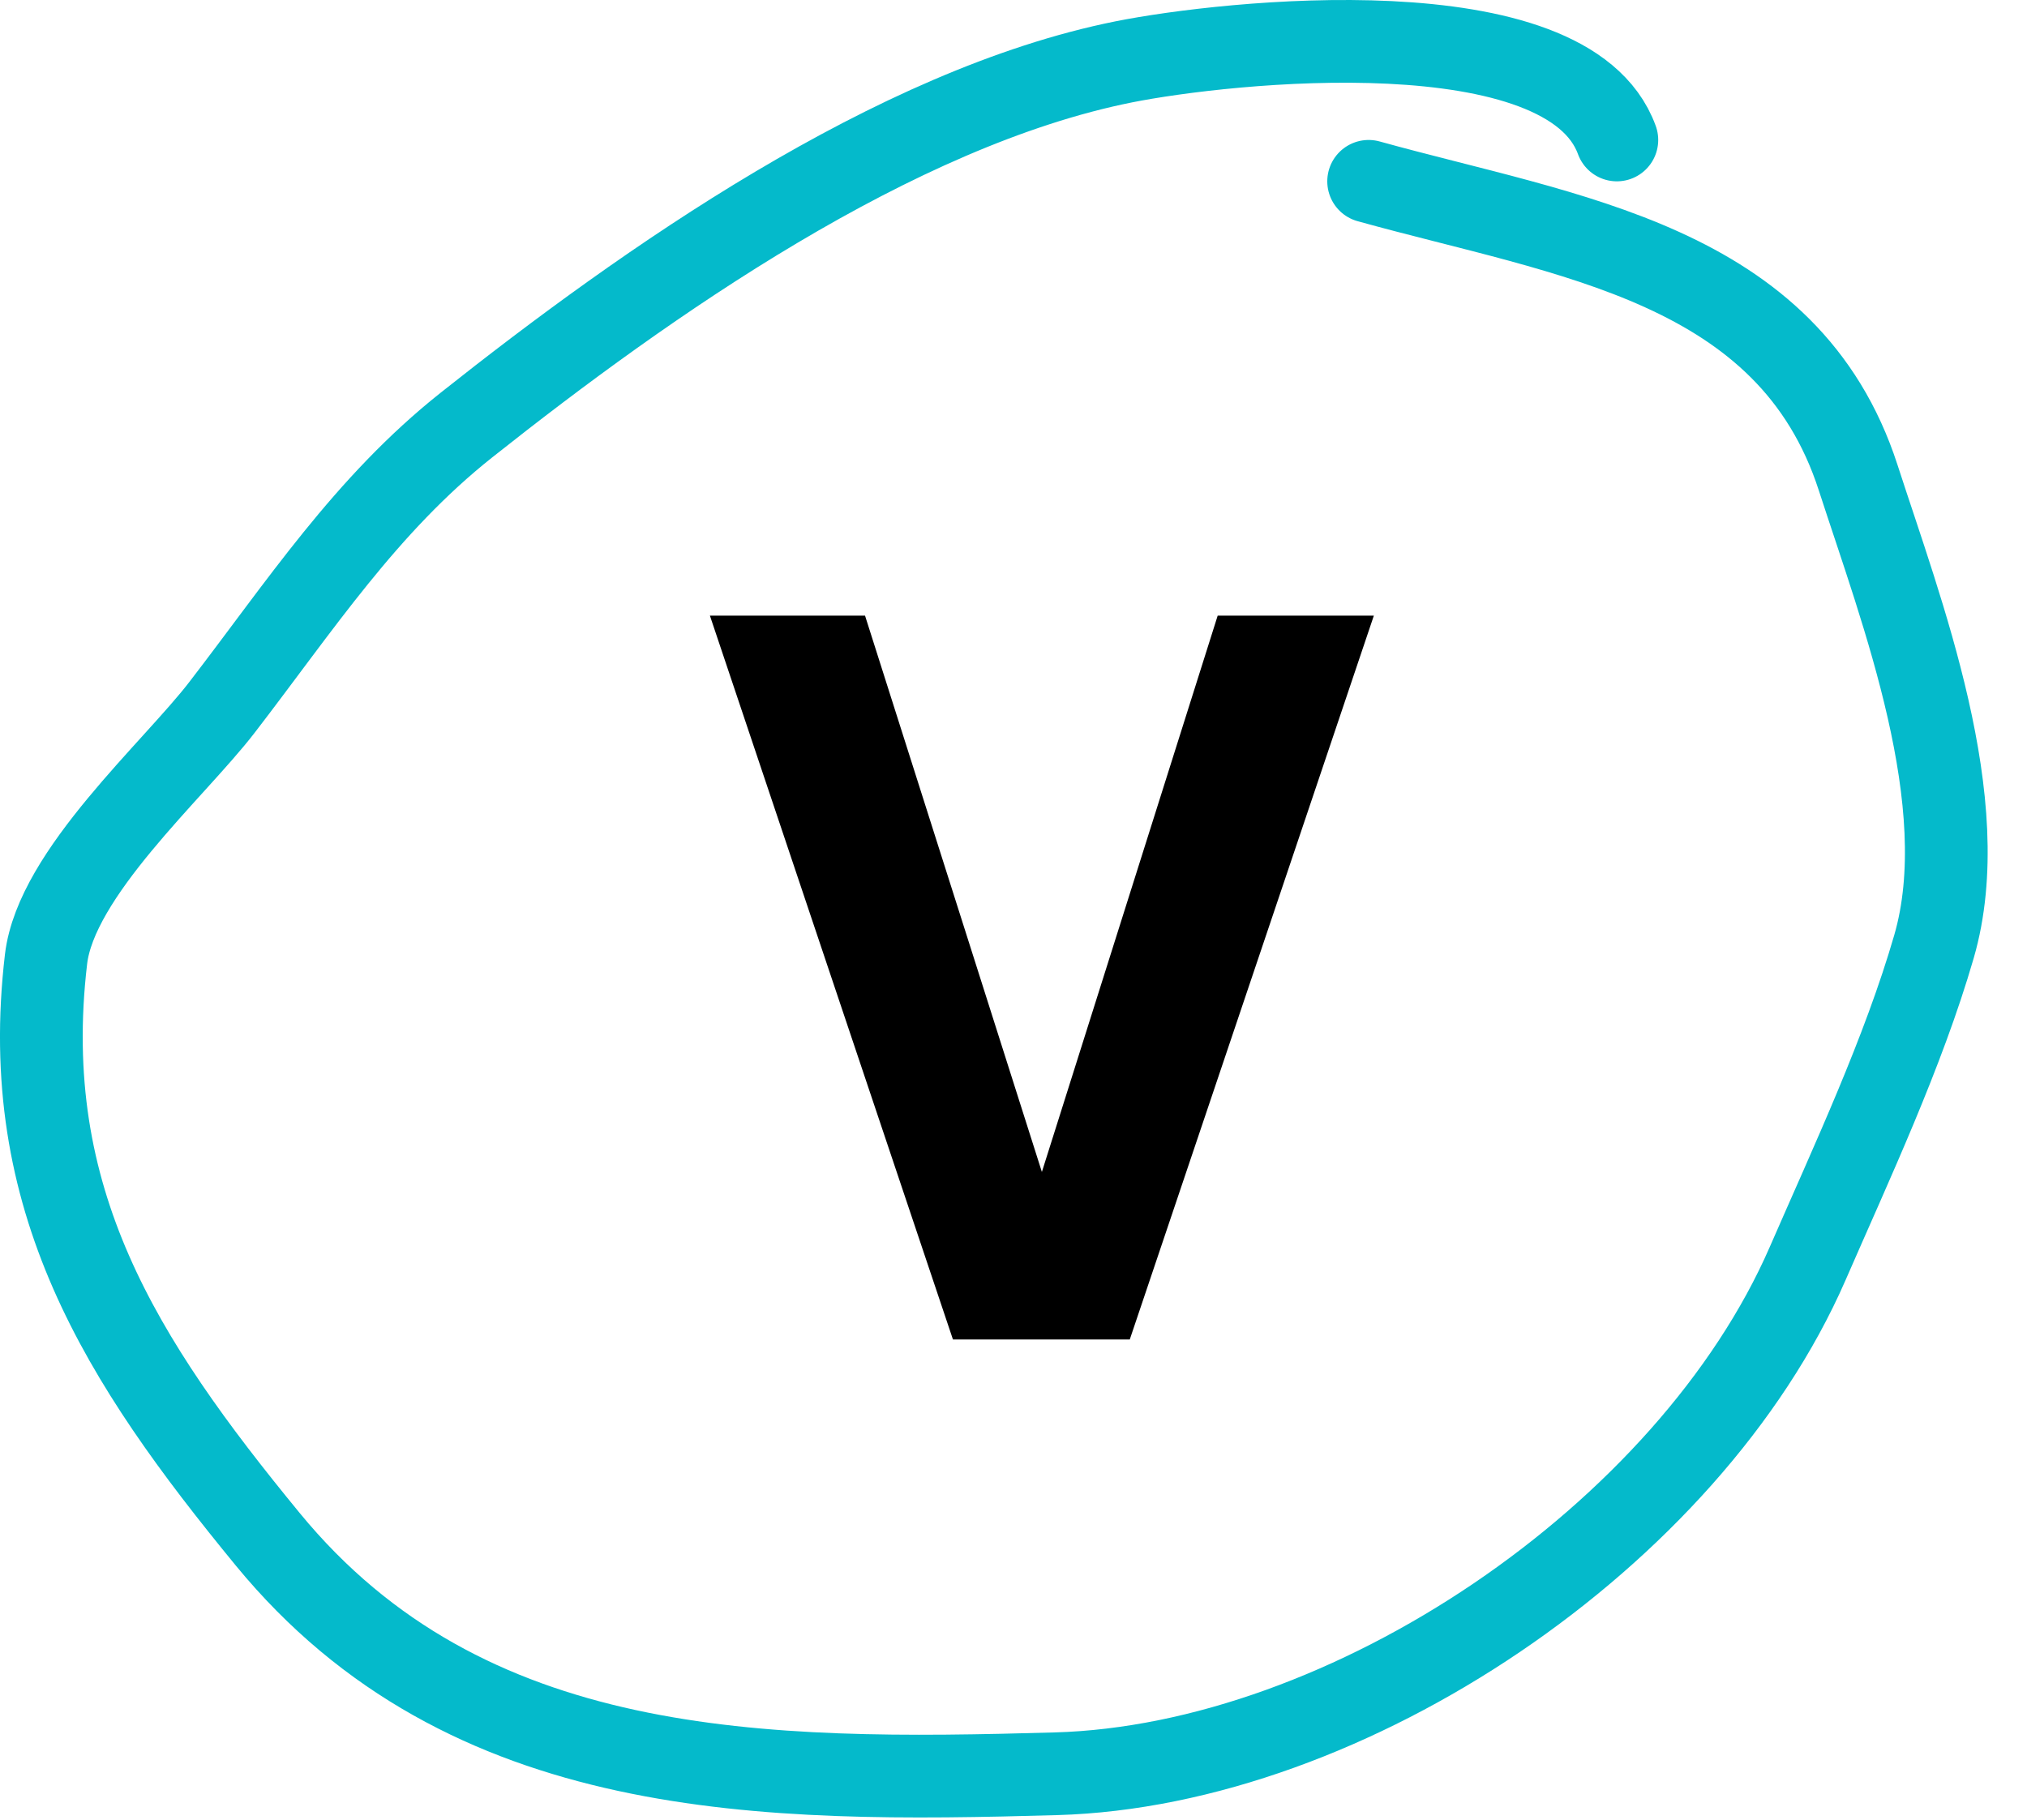 <?xml version="1.0" encoding="UTF-8"?> <svg xmlns="http://www.w3.org/2000/svg" width="49" height="44" viewBox="0 0 49 44" fill="none"><path d="M27.311 32.384H23.036L17.161 14.884H20.911L25.186 28.334L29.436 14.884H33.211L27.311 32.384Z" fill="black"></path><path d="M39.085 3.384C37.893 0.105 29.622 1.004 27.169 1.495C21.62 2.605 15.62 6.83 11.28 10.273C8.842 12.206 7.249 14.658 5.363 17.106C4.191 18.628 1.357 21.114 1.113 23.189C0.43 28.993 2.913 32.882 6.474 37.217C11.281 43.069 18.447 43.085 25.53 42.884C32.582 42.684 40.827 37.134 43.697 30.55C44.764 28.101 46.008 25.453 46.752 22.884C47.758 19.41 45.973 14.806 44.919 11.55C43.234 6.348 37.91 5.724 33.085 4.384" stroke="#04BACB" stroke-width="2" stroke-linecap="round"></path></svg> 